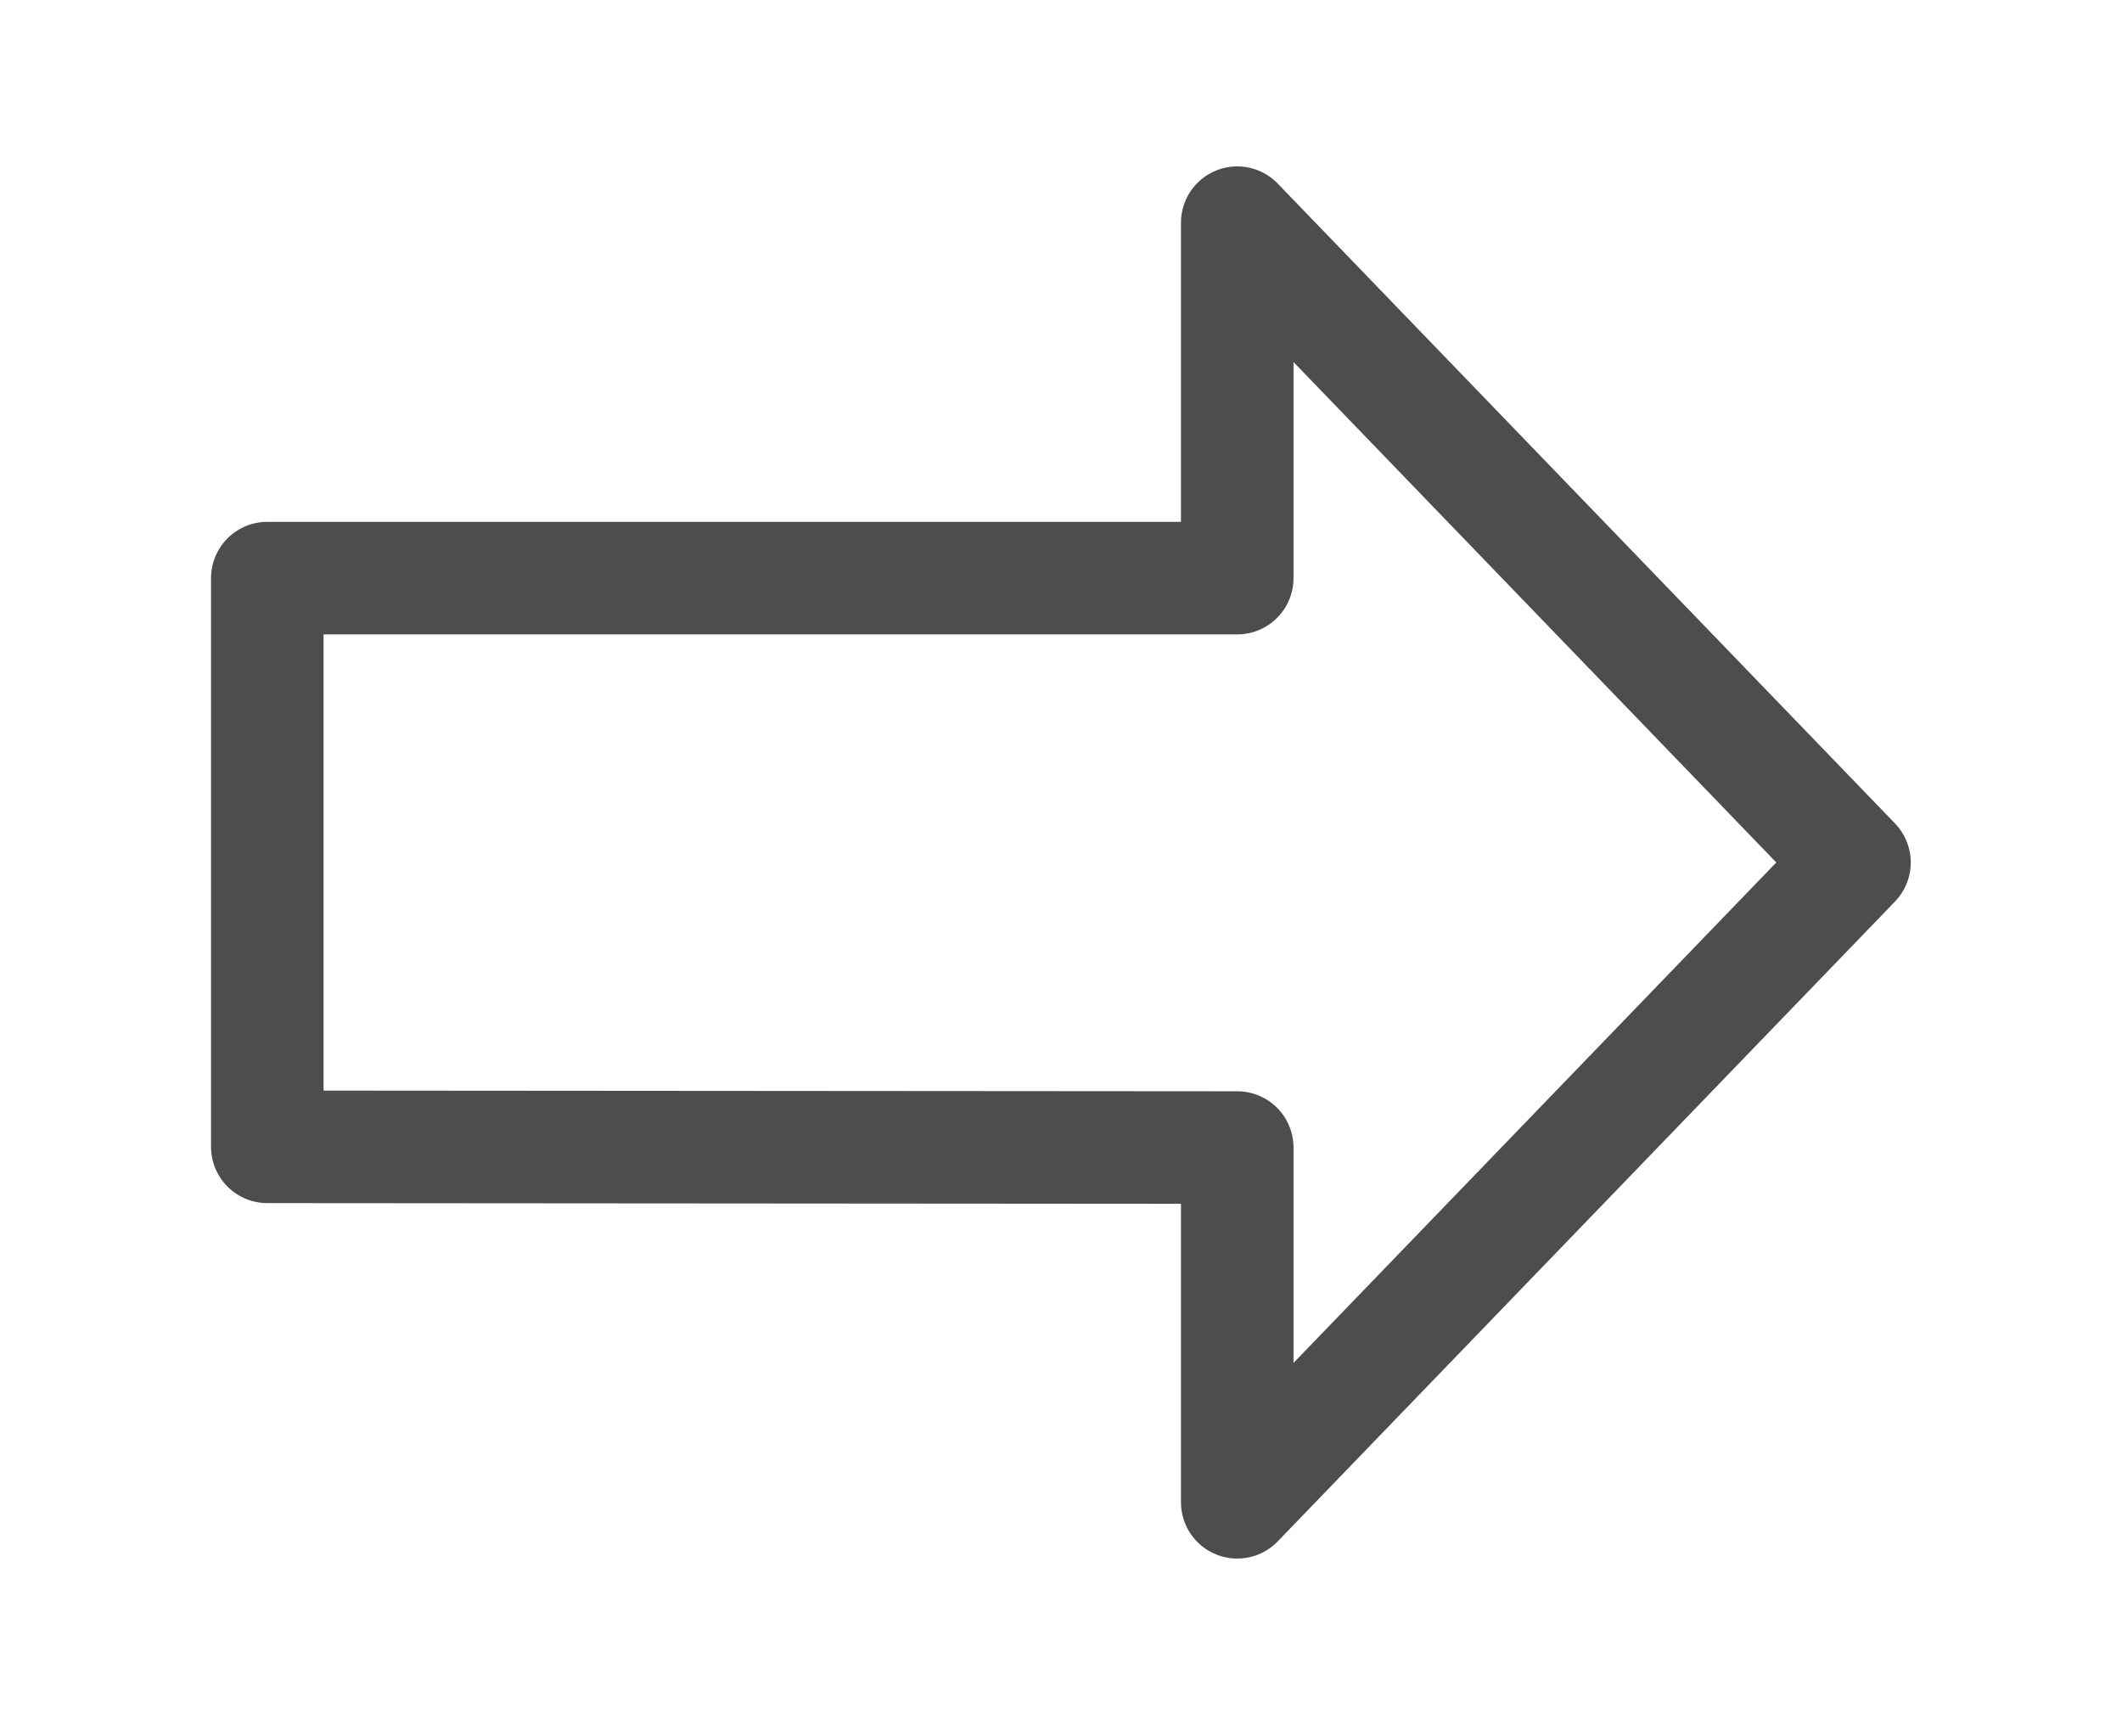 <svg width="88" height="72" viewBox="0 0 88 72" fill="none" xmlns="http://www.w3.org/2000/svg">
<path d="M76.906 35.763L51.309 62.293L51.309 47.584L11.085 47.554L11.085 23.972L51.309 23.972L51.309 9.233L76.906 35.763Z" stroke="#4D4D4D" stroke-width="4.667" stroke-linecap="round" stroke-linejoin="round"/>
</svg>
